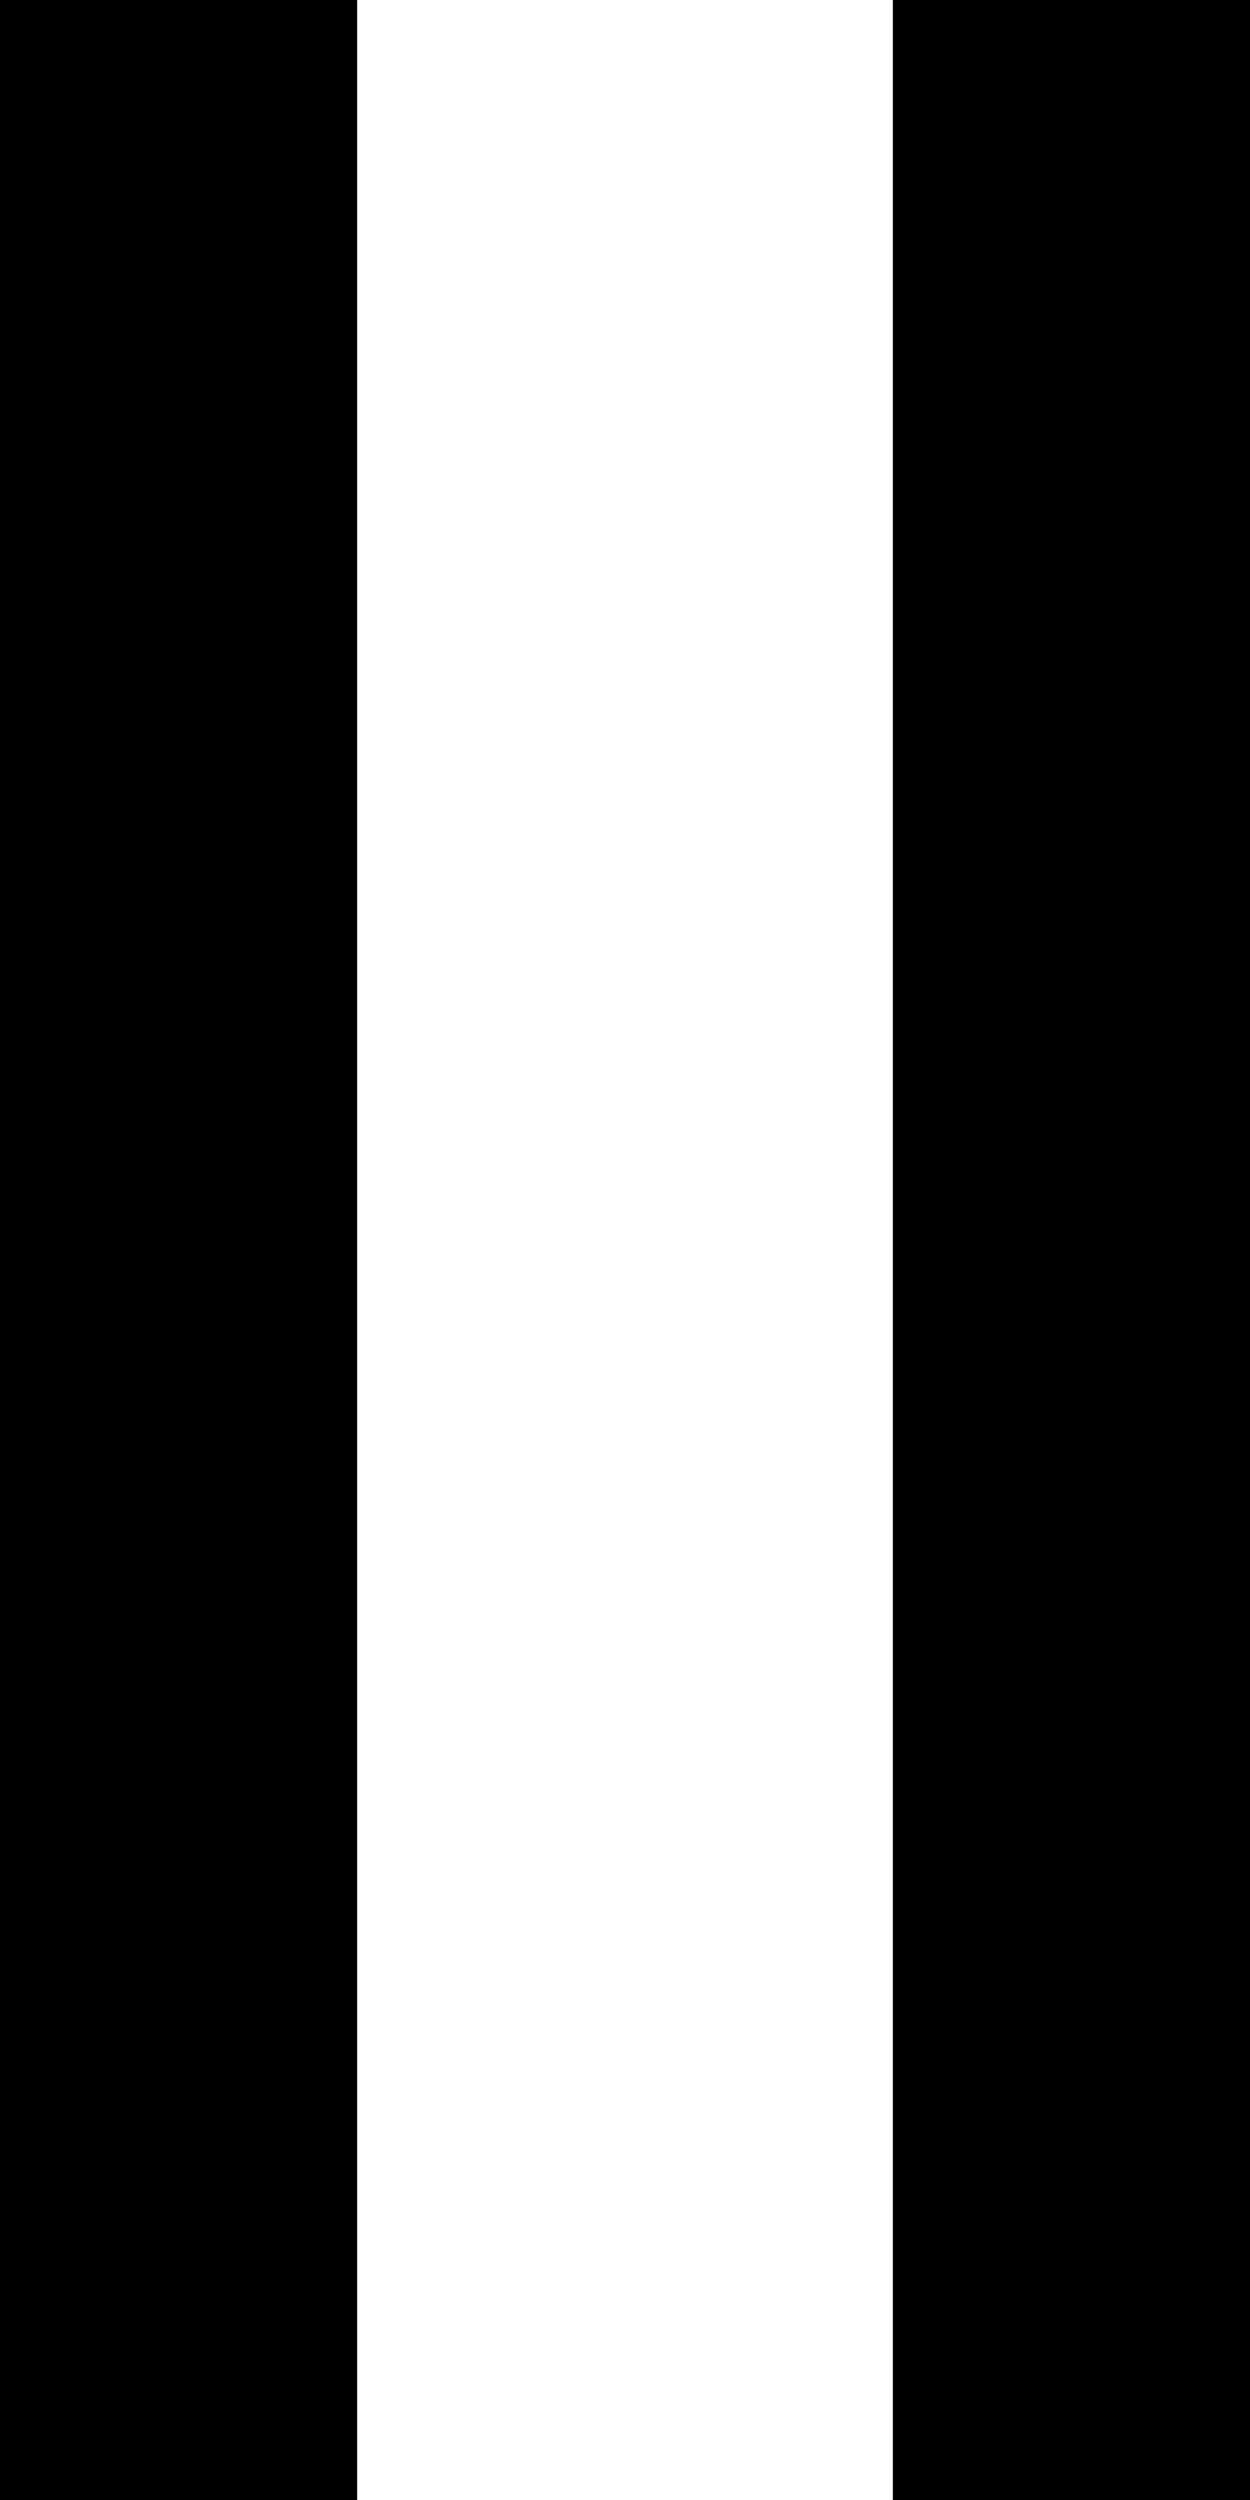 <?xml version="1.0" encoding="utf-8"?>
<!-- Generator: Adobe Illustrator 27.9.4, SVG Export Plug-In . SVG Version: 9.03 Build 54784)  -->
<svg version="1.1" id="ico_slide_stop.svg" xmlns="http://www.w3.org/2000/svg" xmlns:xlink="http://www.w3.org/1999/xlink" x="0px"
	 y="0px" viewBox="0 0 7 14" style="enable-background:new 0 0 7 14;" xml:space="preserve">
<rect id="長方形_22" width="2" height="14"/>
<rect id="長方形_22-2" x="5" width="2" height="14"/>
</svg>
